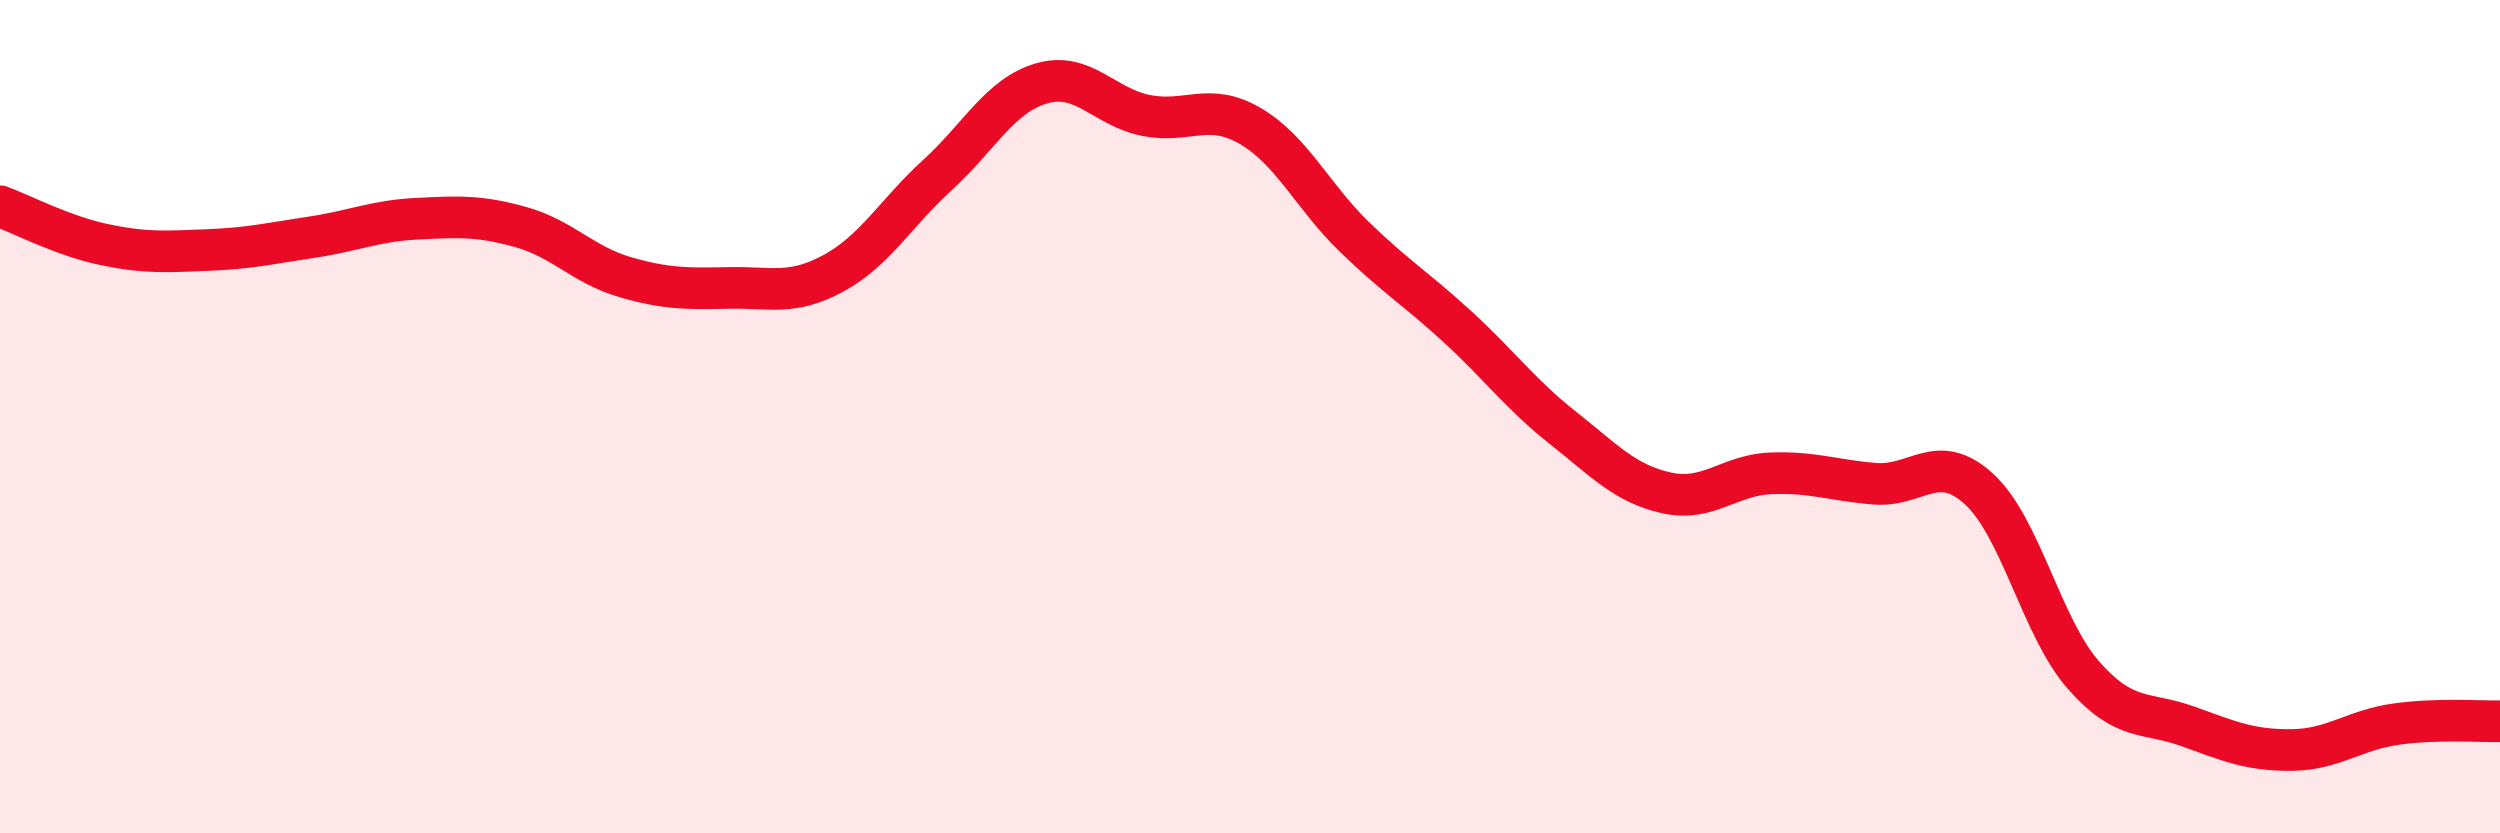 
    <svg width="60" height="20" viewBox="0 0 60 20" xmlns="http://www.w3.org/2000/svg">
      <path
        d="M 0,4.95 C 0.5,5.13 1.5,5.66 2.5,5.87 C 3.5,6.08 4,6.04 5,6 C 6,5.96 6.5,5.84 7.5,5.69 C 8.5,5.54 9,5.3 10,5.25 C 11,5.2 11.5,5.17 12.5,5.45 C 13.5,5.73 14,6.36 15,6.65 C 16,6.94 16.5,6.93 17.5,6.91 C 18.5,6.89 19,7.1 20,6.56 C 21,6.02 21.5,5.11 22.5,4.2 C 23.5,3.29 24,2.29 25,2 C 26,1.71 26.5,2.57 27.5,2.77 C 28.5,2.97 29,2.44 30,3.02 C 31,3.6 31.5,4.71 32.5,5.68 C 33.5,6.65 34,6.94 35,7.86 C 36,8.78 36.5,9.47 37.5,10.26 C 38.5,11.05 39,11.61 40,11.83 C 41,12.05 41.5,11.4 42.5,11.36 C 43.5,11.32 44,11.53 45,11.61 C 46,11.69 46.5,10.82 47.5,11.74 C 48.5,12.66 49,15.06 50,16.2 C 51,17.34 51.5,17.07 52.5,17.43 C 53.5,17.79 54,18.01 55,18 C 56,17.99 56.5,17.52 57.5,17.38 C 58.5,17.24 59.5,17.32 60,17.31L60 20L0 20Z"
        fill="#EB0A25"
        opacity="0.1"
        stroke-linecap="round"
        stroke-linejoin="round"
      />
      <path
        d="M 0,4.95 C 0.5,5.13 1.5,5.66 2.5,5.87 C 3.5,6.08 4,6.04 5,6 C 6,5.96 6.5,5.84 7.5,5.69 C 8.5,5.54 9,5.3 10,5.25 C 11,5.2 11.5,5.17 12.5,5.45 C 13.5,5.73 14,6.36 15,6.65 C 16,6.94 16.5,6.93 17.5,6.91 C 18.5,6.89 19,7.1 20,6.56 C 21,6.02 21.5,5.11 22.5,4.2 C 23.5,3.29 24,2.29 25,2 C 26,1.71 26.5,2.57 27.5,2.77 C 28.5,2.97 29,2.44 30,3.02 C 31,3.6 31.5,4.71 32.5,5.68 C 33.5,6.65 34,6.94 35,7.86 C 36,8.78 36.5,9.47 37.5,10.26 C 38.5,11.05 39,11.61 40,11.83 C 41,12.05 41.5,11.4 42.5,11.36 C 43.5,11.32 44,11.53 45,11.61 C 46,11.69 46.5,10.82 47.5,11.74 C 48.5,12.66 49,15.06 50,16.2 C 51,17.34 51.5,17.07 52.5,17.43 C 53.5,17.79 54,18.01 55,18 C 56,17.99 56.5,17.52 57.5,17.38 C 58.5,17.24 59.5,17.32 60,17.31"
        stroke="#EB0A25"
        stroke-width="1"
        fill="none"
        stroke-linecap="round"
        stroke-linejoin="round"
      />
    </svg>
  